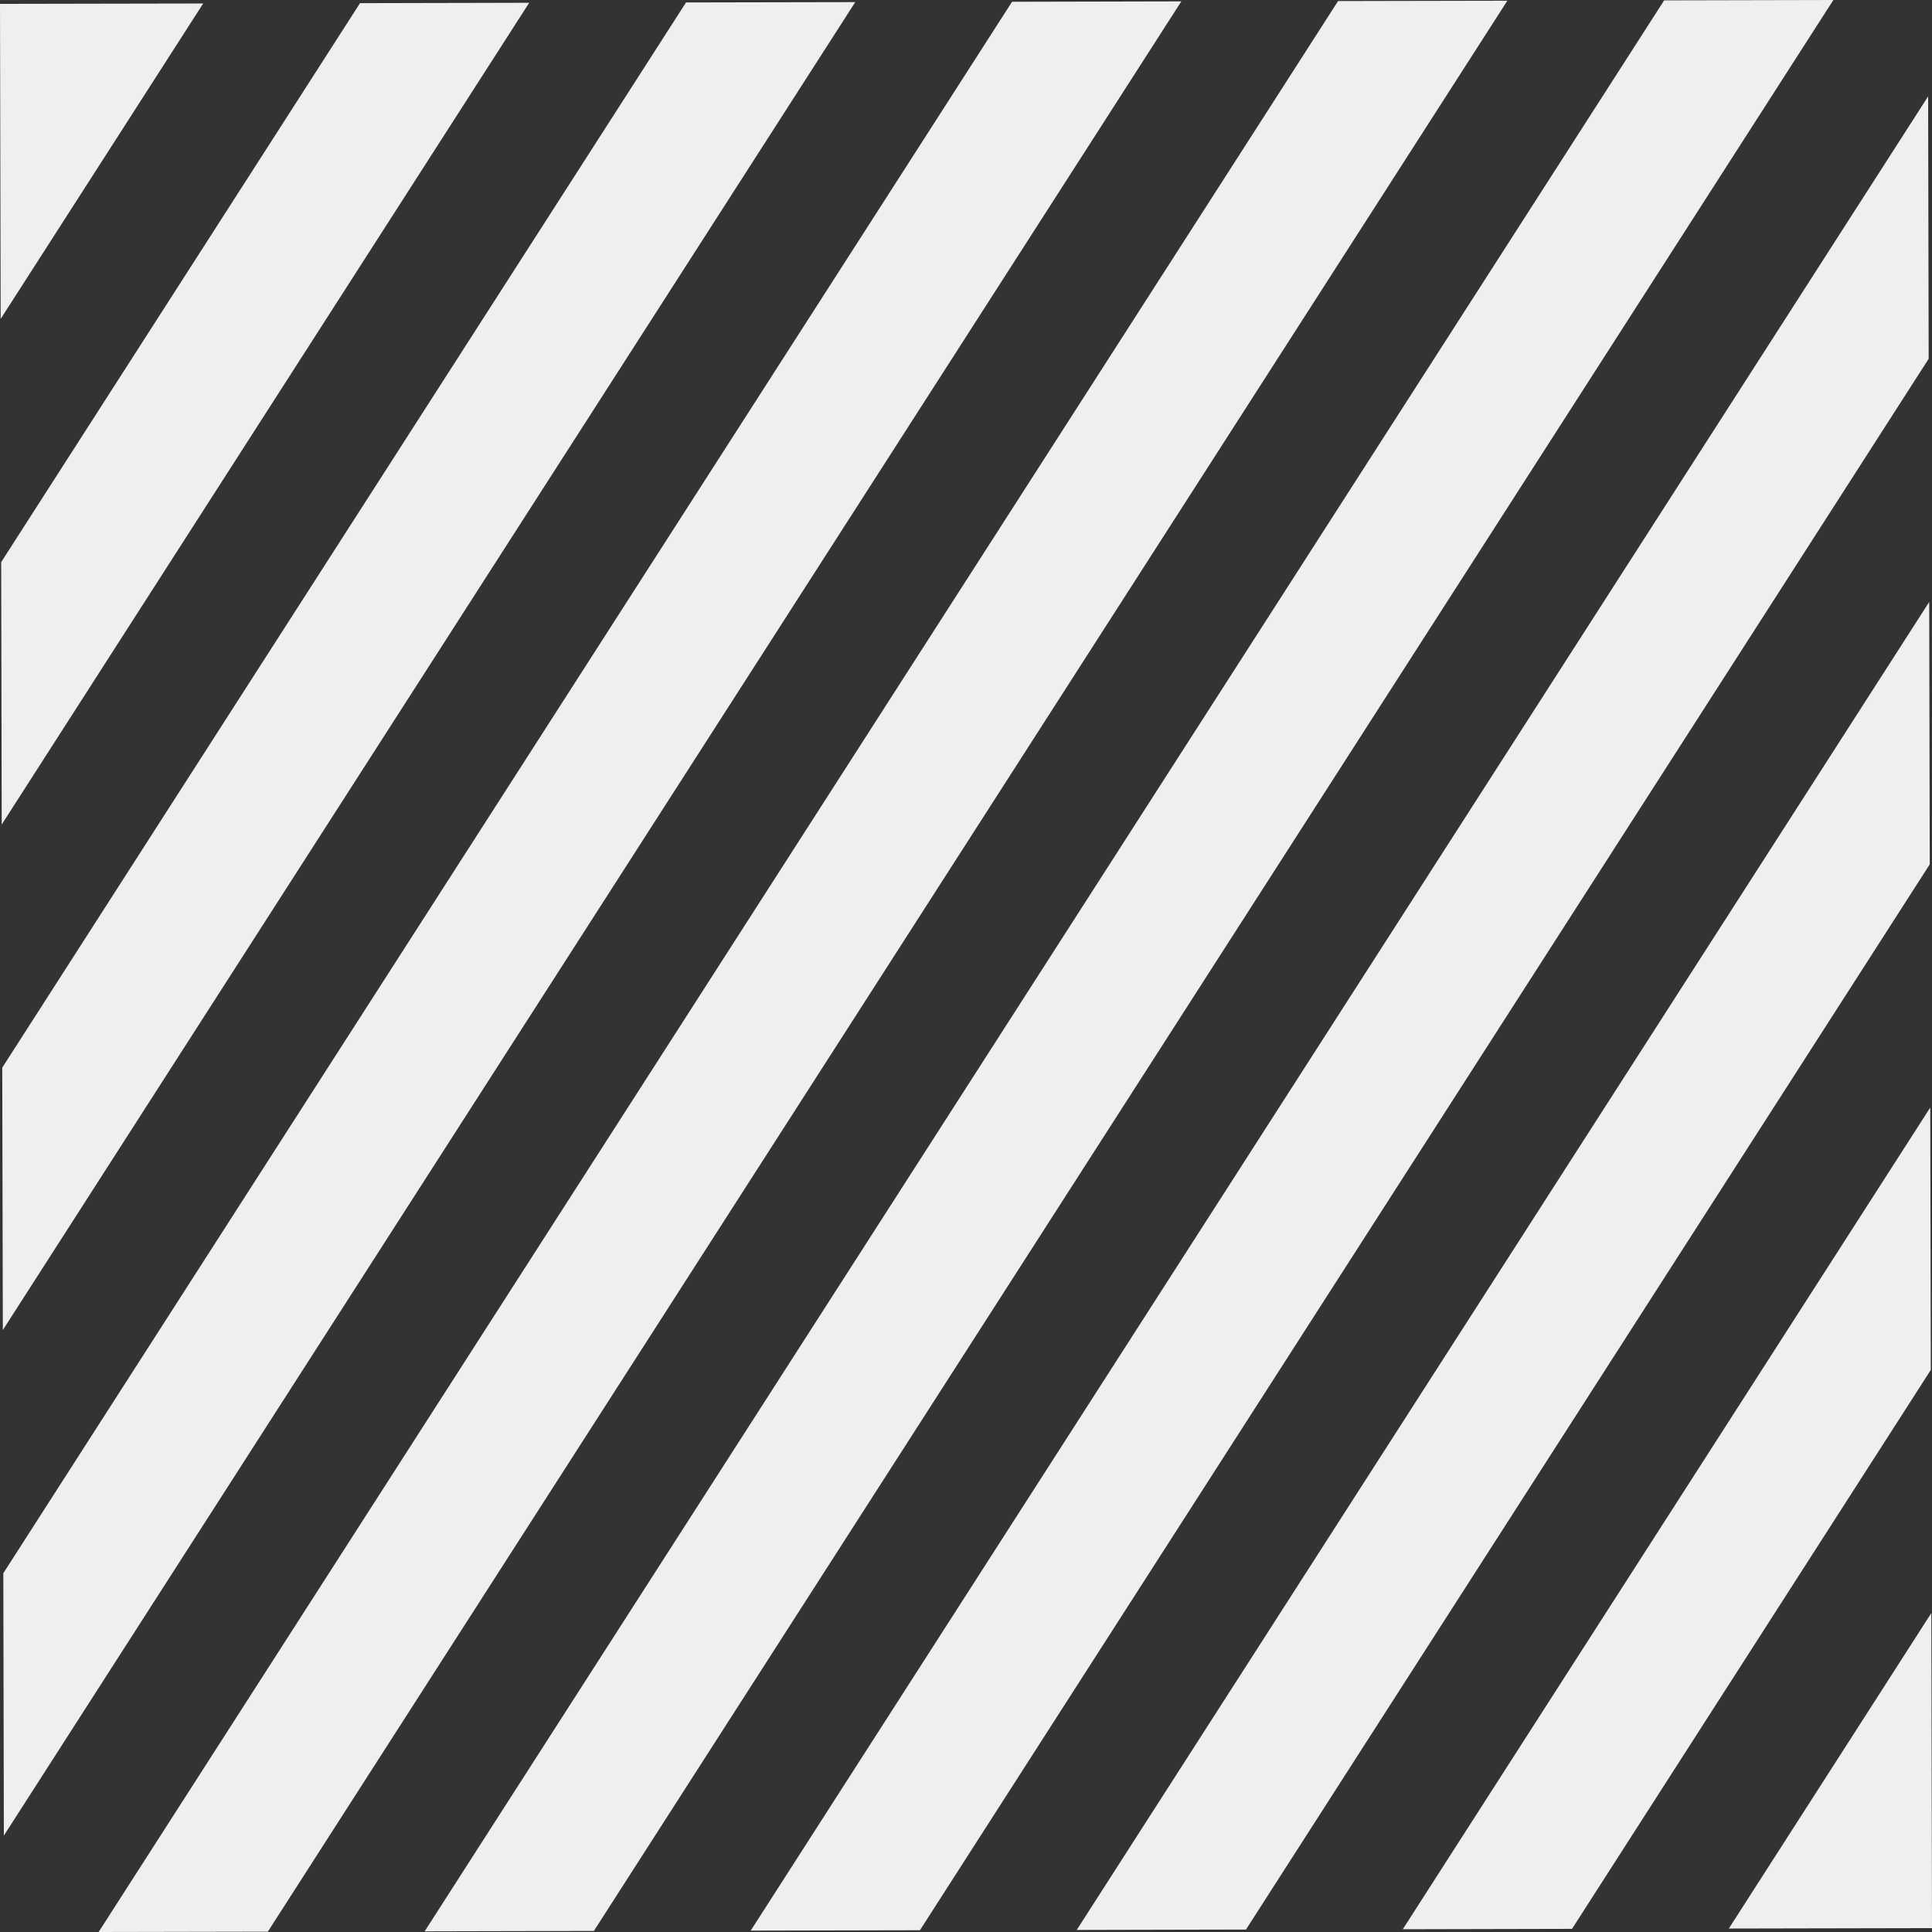 <?xml version="1.0" encoding="UTF-8"?>
<svg width="420px" height="420px" viewBox="0 0 420 420" version="1.1" xmlns="http://www.w3.org/2000/svg" xmlns:xlink="http://www.w3.org/1999/xlink">
    <rect x="0" y="0" width="420" height="420" fill="#333333" stroke="none"/>
    <title>D3591776-819F-4D41-9D45-EBA4BC20C7F8</title>
    <g id="Gopall_webdesign_2022" stroke="none" stroke-width="1" fill="none" fill-rule="evenodd">
        <g id="Gopall_mainpage" transform="translate(-1460, -1852)" fill="#EFEFEF">
            <g id="bg" transform="translate(40, 880)">
                <path d="M1747.684,972.156 L1478.223,1391.927 L1441.444,1392 L1710.887,972.229 L1747.684,972.156 Z M1818.557,972 L1549.104,1391.771 L1512.317,1391.853 L1781.769,972.082 L1818.557,972 Z M1839.157,992.95 L1839.276,1049.995 L1619.984,1391.618 L1583.197,1391.699 L1839.157,992.95 Z M1839.392,1102.858 L1839.51,1159.902 L1690.861,1391.468 L1654.074,1391.55 L1839.392,1102.858 Z M1839.622,1212.765 L1839.74,1269.81 L1761.744,1391.318 L1724.956,1391.4 L1839.622,1212.765 Z M1839.855,1322.66 L1840,1391.156 L1795.831,1391.246 L1839.855,1322.66 Z M1676.809,972.302 L1420.839,1371.043 L1420.721,1314.007 L1640.012,972.384 L1676.809,972.302 Z M1605.925,972.459 L1420.616,1261.141 L1420.488,1204.097 L1569.137,972.531 L1605.925,972.459 Z M1535.04,972.605 L1420.374,1151.239 L1420.256,1094.204 L1498.262,972.686 L1535.04,972.605 Z M1464.169,972.76 L1420.145,1041.328 L1420,972.842 L1464.169,972.76 Z" id="lines"></path>
            </g>
        </g>
    </g>
</svg>